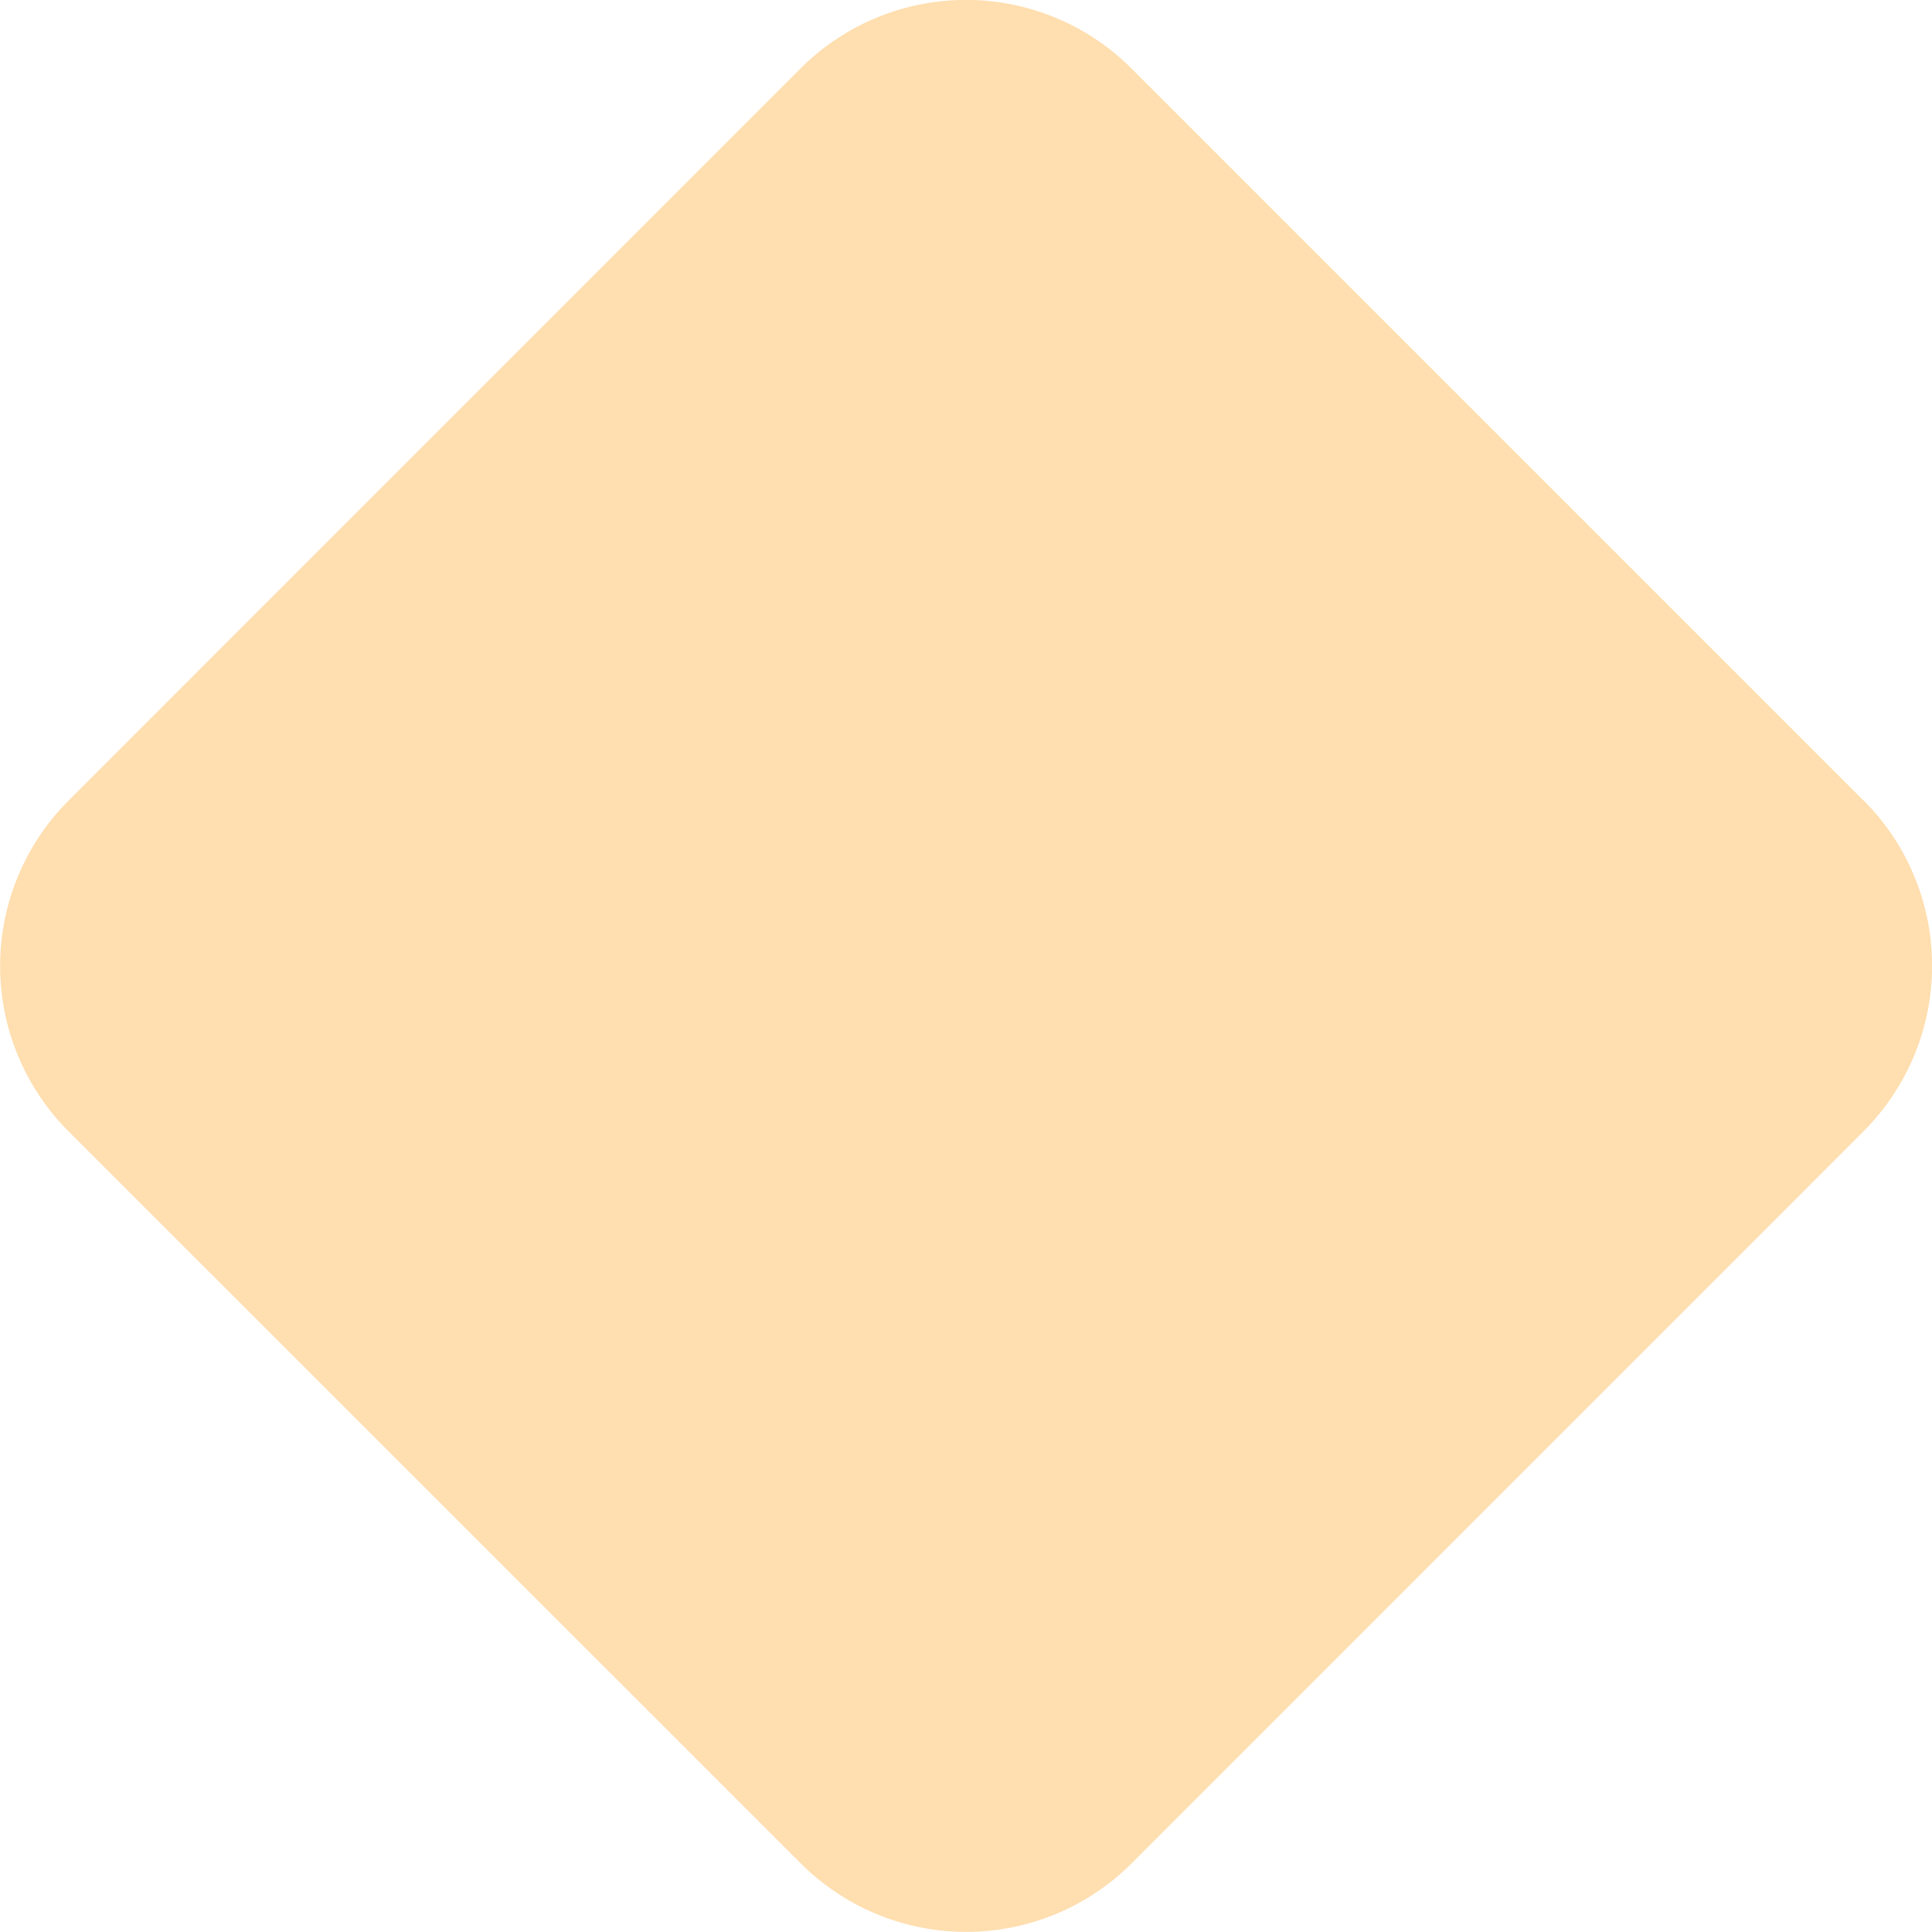 <svg xmlns="http://www.w3.org/2000/svg" xmlns:xlink="http://www.w3.org/1999/xlink" id="gem" width="10" height="10" viewBox="0 0 10 10"><defs><clipPath id="clip-path"><rect id="Rectangle_4" data-name="Rectangle 4" width="10" height="10" fill="#ffdeaf"></rect></clipPath></defs><g id="Group_3" data-name="Group 3" clip-path="url(#clip-path)"><path id="Path_2" data-name="Path 2" d="M9.645,4.143,5.856.354a1.211,1.211,0,0,0-1.712,0L.355,4.144a1.211,1.211,0,0,0,0,1.712l3.79,3.789a1.211,1.211,0,0,0,1.712,0l3.789-3.79a1.211,1.211,0,0,0,0-1.712" transform="translate(0 0)" fill="#ffdeaf"></path></g></svg>